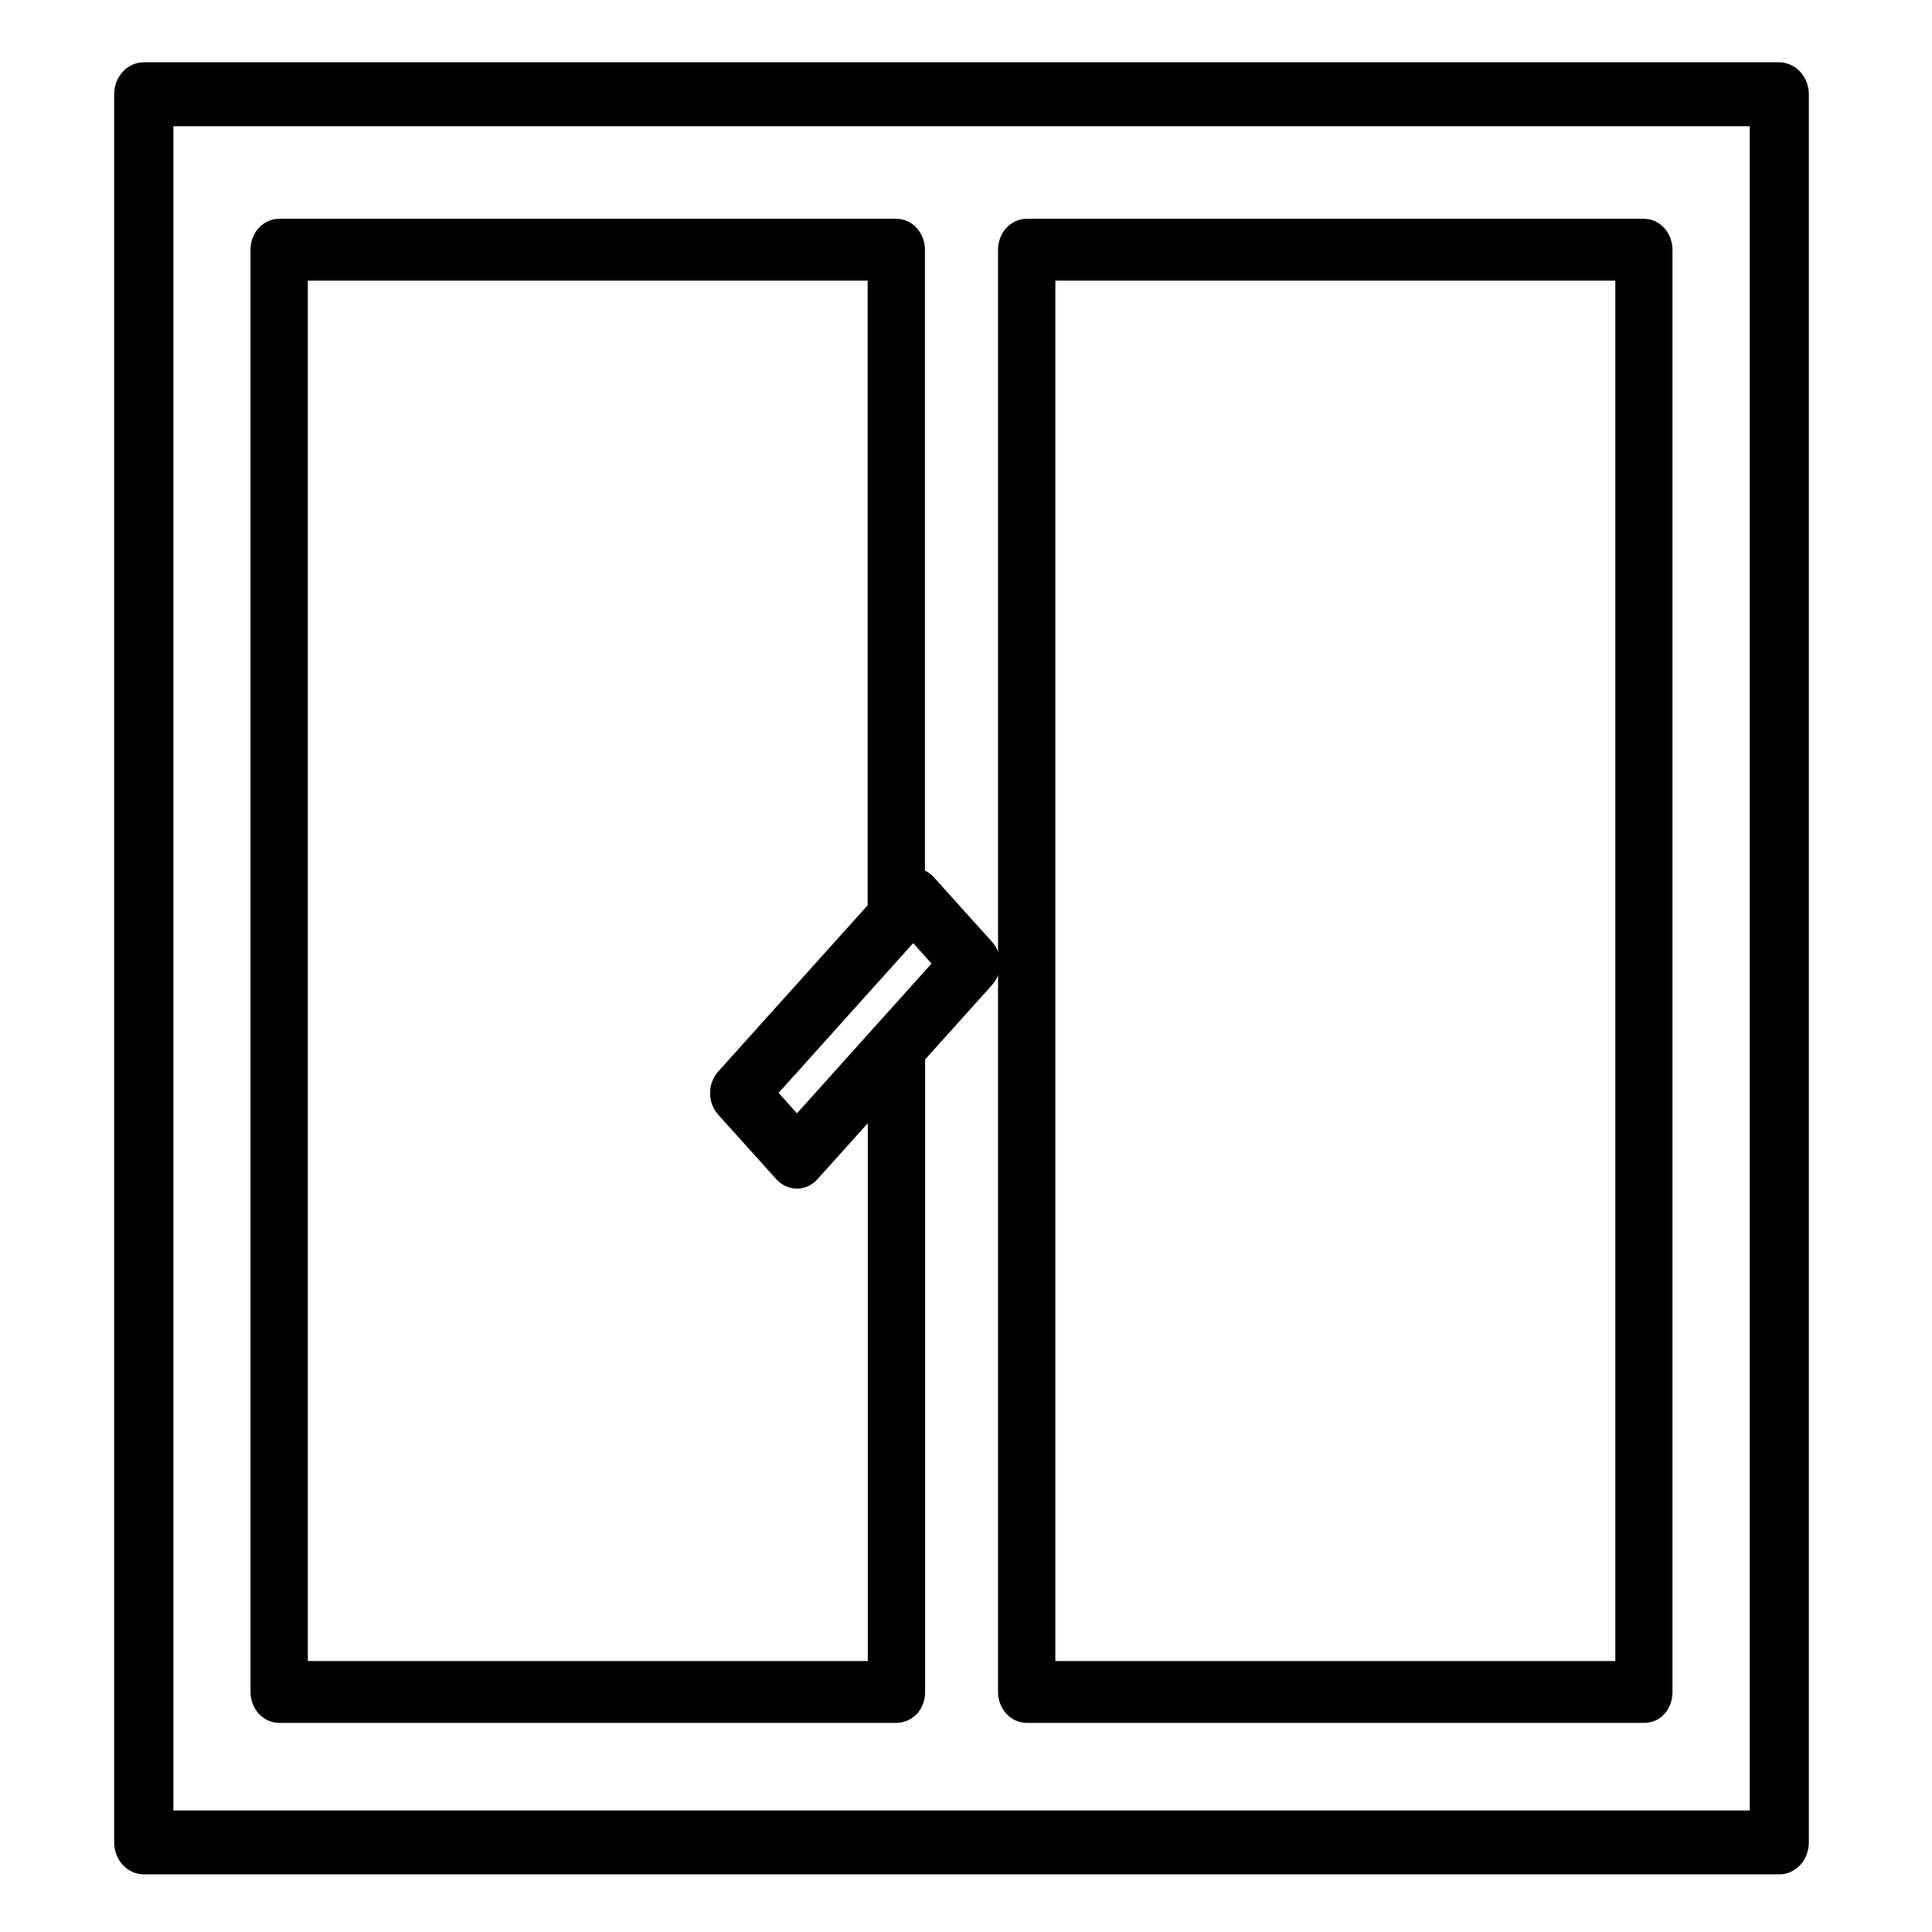 <?xml version="1.0" encoding="utf-8"?>
<!-- Generator: Adobe Illustrator 27.7.0, SVG Export Plug-In . SVG Version: 6.00 Build 0)  -->
<svg version="1.1" id="Calque_1" xmlns="http://www.w3.org/2000/svg" xmlns:xlink="http://www.w3.org/1999/xlink" x="0px" y="0px"
	 viewBox="0 0 1200 1200" style="enable-background:new 0 0 1200 1200;" xml:space="preserve">
<style type="text/css">
	.st0{stroke:#000000;stroke-width:10;stroke-miterlimit:10;}
</style>
<path class="st0" d="M1105.2,1159.2H89.3c-7.4,0-13.4-6.7-13.4-14.9V58.6c0-8.2,6-14.9,13.4-14.9h1015.8c3.5,0,6.9,1.6,9.5,4.4
	c2.5,2.8,3.9,6.6,3.9,10.5v1085.8c0,3.9-1.4,7.7-3.9,10.5C1112.1,1157.6,1108.7,1159.2,1105.2,1159.2z M102.7,1129.5h989.1V73.4
	H102.7V1129.5z"/>
<path class="st0" d="M556.8,1065.1H173.4c-7.1,0-12.8-6.4-12.8-14.2V155.1c0-7.9,5.7-14.2,12.8-14.2h383.4c3.4,0,6.6,1.5,9,4.2
	c2.4,2.7,3.7,6.3,3.7,10.1v412.4c0,7.9-5.7,14.2-12.8,14.2s-12.8-6.4-12.8-14.2V169.3H186.2v867.4H544V652.8
	c0-7.9,5.7-14.2,12.8-14.2s12.8,6.4,12.8,14.2v398.2c0,3.8-1.3,7.4-3.7,10.1C563.4,1063.6,560.2,1065.1,556.8,1065.1z"/>
<path class="st0" d="M1021.1,1065.1H637.7c-7.1,0-12.8-6.4-12.8-14.2V155.1c0-7.9,5.7-14.2,12.8-14.2h383.4c3.4,0,6.6,1.5,9,4.2
	c2.4,2.7,3.7,6.3,3.7,10.1v895.9c0,3.8-1.3,7.4-3.7,10.1S1024.5,1065.1,1021.1,1065.1z M650.5,1036.7h357.8V169.3H650.5V1036.7z"/>
<path class="st0" d="M495.1,733.3c-3.4,0-6.7-1.5-9.1-4.1l-36.2-40.2c-5-5.5-5-14.5,0-20.1l108.5-120.7h0c5-5.5,13-5.5,18,0
	l36.2,40.2c5,5.5,5,14.5,0,20L504,729.1v0C501.6,731.8,498.4,733.2,495.1,733.3L495.1,733.3z M476.9,678.8l18.1,20.2l90.3-100.5
	l-18.1-20.2L476.9,678.8z"/>
</svg>
